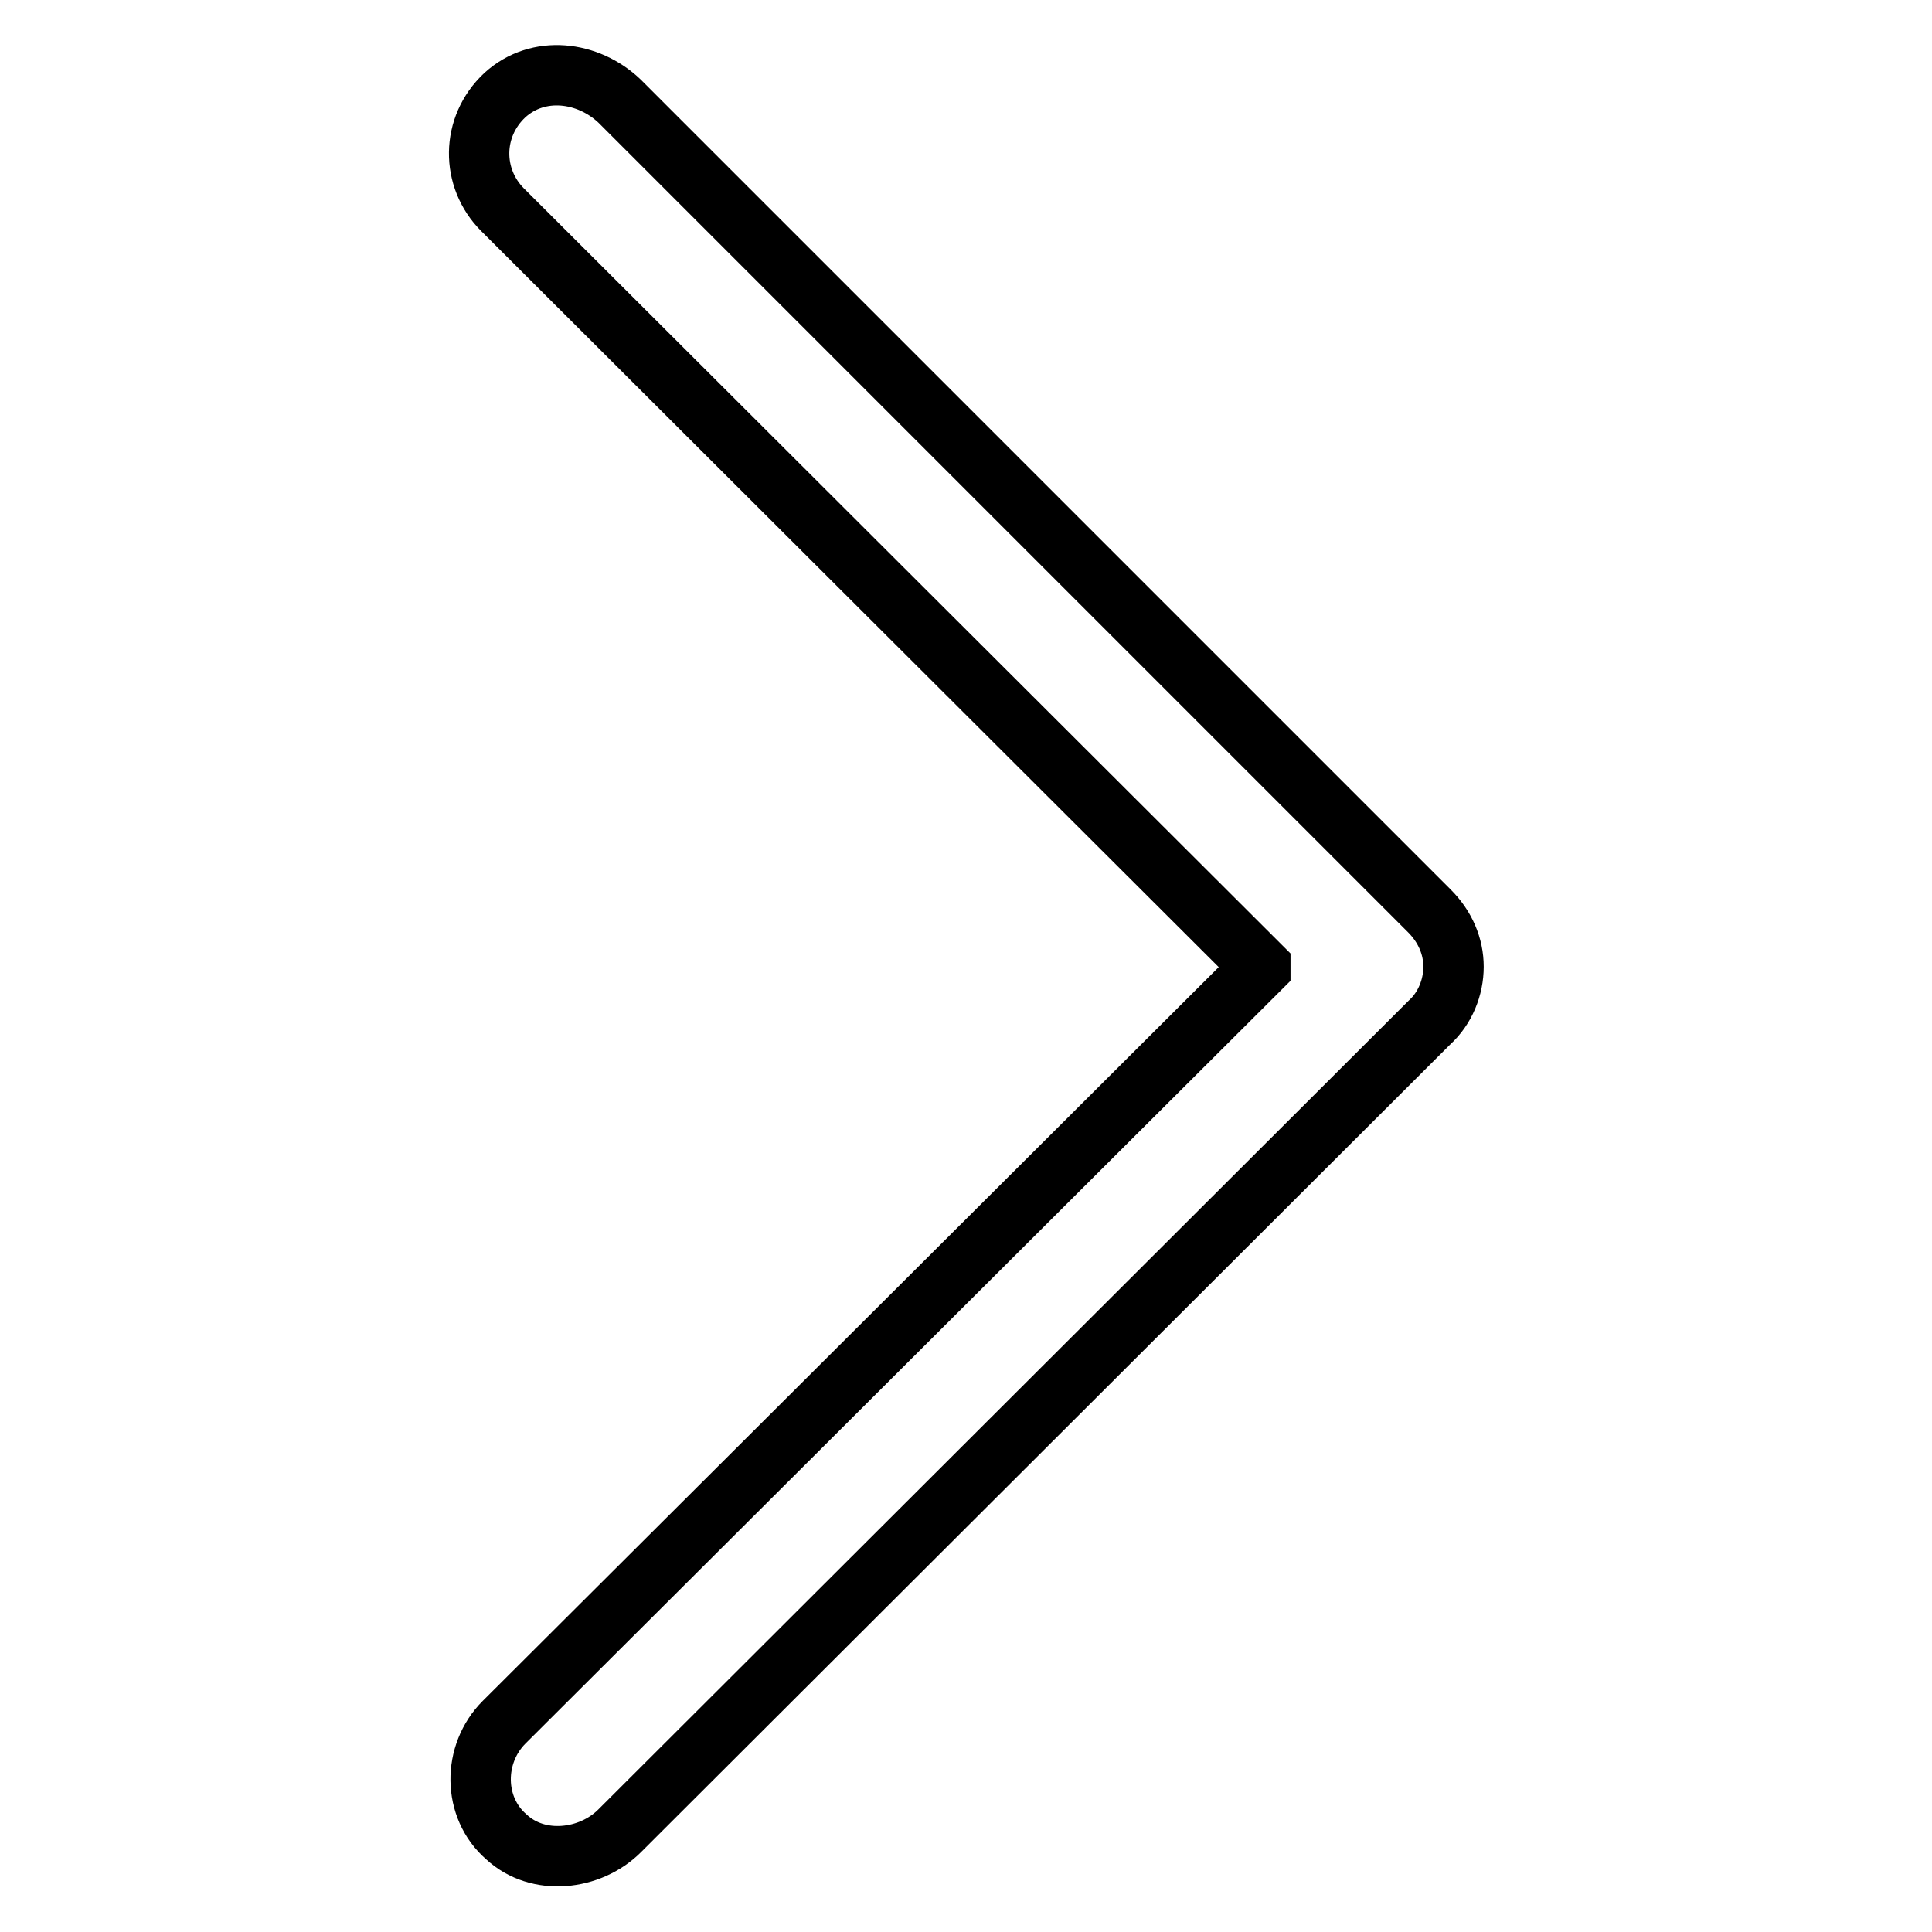 <?xml version="1.0" encoding="utf-8"?>
<!-- Svg Vector Icons : http://www.onlinewebfonts.com/icon -->
<!DOCTYPE svg PUBLIC "-//W3C//DTD SVG 1.1//EN" "http://www.w3.org/Graphics/SVG/1.1/DTD/svg11.dtd">
<svg version="1.1" xmlns="http://www.w3.org/2000/svg" xmlns:xlink="http://www.w3.org/1999/xlink" x="0px" y="0px" viewBox="0 0 256 256" enable-background="new 0 0 256 256" xml:space="preserve">
<g> <path stroke-width="8" fill-opacity="0" stroke="#000000"  d="M82.1,13.4l107.3,107.3c2.1,2.1,3.2,4.7,3.2,7.4s-1.1,5.5-3.2,7.4L82.1,242.6c-3.9,3.9-10.8,4.7-15,0.8 c-4.5-3.9-4.5-11-0.3-15.2L167,128.3c0,0,0,0,0-0.3L66.6,27.8c-4.2-4.2-4.2-11,0.3-15.2C71.3,8.6,77.9,9.4,82.1,13.4z"/></g>
</svg>